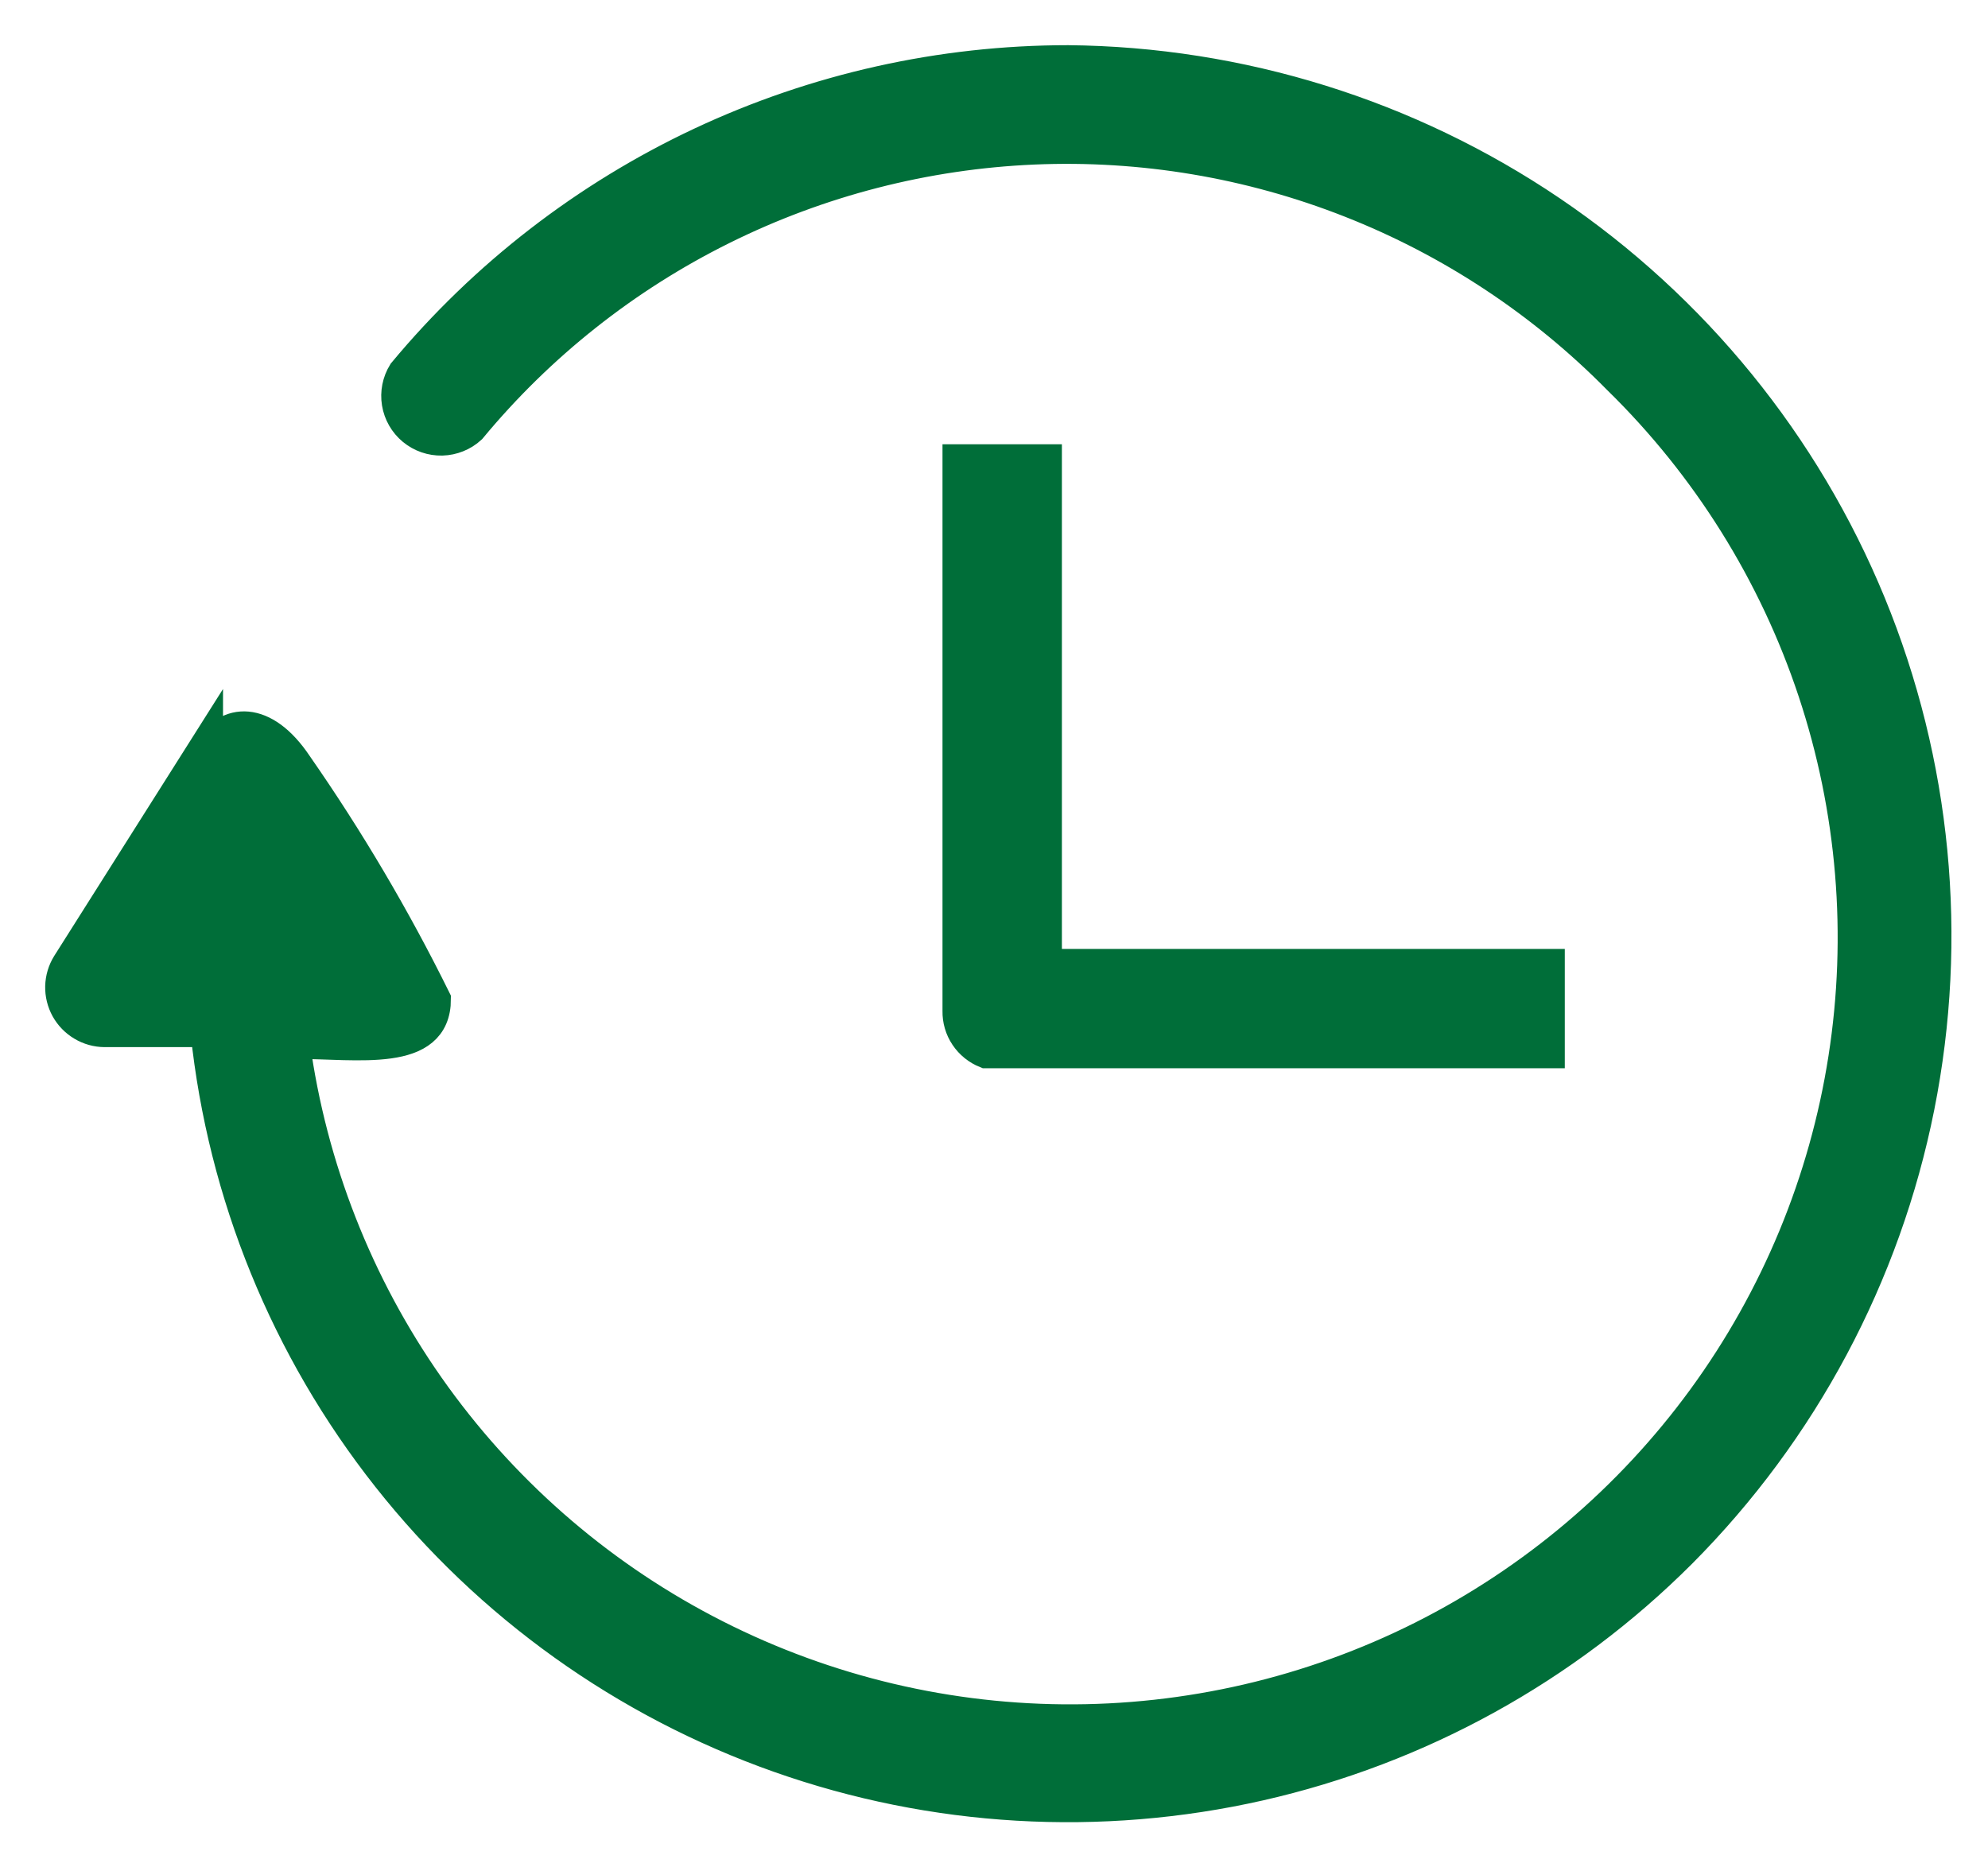 <?xml version="1.0" encoding="UTF-8"?> <svg xmlns="http://www.w3.org/2000/svg" width="33" height="31" viewBox="0 0 33 31" fill="none"><path d="M17.377 7.625H15.895V16.782C15.892 16.933 15.935 17.081 16.019 17.206C16.103 17.332 16.223 17.428 16.363 17.484H25.725V16.003H17.377V7.625Z" fill="#006E39" stroke="#006E39" stroke-width="0.5"></path><path d="M3.452 12.457C3.764 11.911 4.388 11.872 4.934 12.69C5.797 13.93 6.566 15.233 7.235 16.587C7.235 17.561 5.948 17.328 4.895 17.328C5.175 19.373 5.94 21.323 7.126 23.014C8.313 24.705 9.886 26.089 11.715 27.05C13.544 28.012 15.576 28.524 17.643 28.543C19.71 28.562 21.752 28.089 23.599 27.162C25.446 26.234 27.044 24.88 28.262 23.211C29.479 21.543 30.281 19.608 30.599 17.568C30.918 15.527 30.745 13.441 30.094 11.481C29.443 9.521 28.333 7.745 26.857 6.3C25.597 5.021 24.083 4.02 22.412 3.363C20.741 2.705 18.951 2.405 17.157 2.482C15.362 2.56 13.604 3.012 11.996 3.811C10.388 4.609 8.965 5.736 7.821 7.118C7.689 7.239 7.517 7.308 7.338 7.313C7.159 7.317 6.985 7.257 6.847 7.143C6.709 7.029 6.617 6.869 6.588 6.692C6.559 6.516 6.595 6.335 6.689 6.183C8.036 4.562 9.723 3.258 11.63 2.362C13.539 1.466 15.621 1.001 17.729 1C20.591 1.027 23.383 1.896 25.753 3.5C28.123 5.104 29.967 7.371 31.054 10.016C32.141 12.662 32.422 15.569 31.863 18.374C31.304 21.178 29.929 23.756 27.91 25.784C25.989 27.705 23.562 29.043 20.911 29.644C18.26 30.244 15.492 30.083 12.93 29.178C10.366 28.273 8.112 26.661 6.428 24.529C4.744 22.398 3.698 19.833 3.413 17.133H1.735C1.604 17.132 1.475 17.096 1.362 17.028C1.249 16.961 1.156 16.865 1.092 16.75C1.029 16.635 0.997 16.505 1 16.374C1.004 16.242 1.042 16.114 1.111 16.003L3.452 12.301V12.457Z" fill="#006E39" stroke="#006E39" stroke-width="0.5"></path></svg> 
